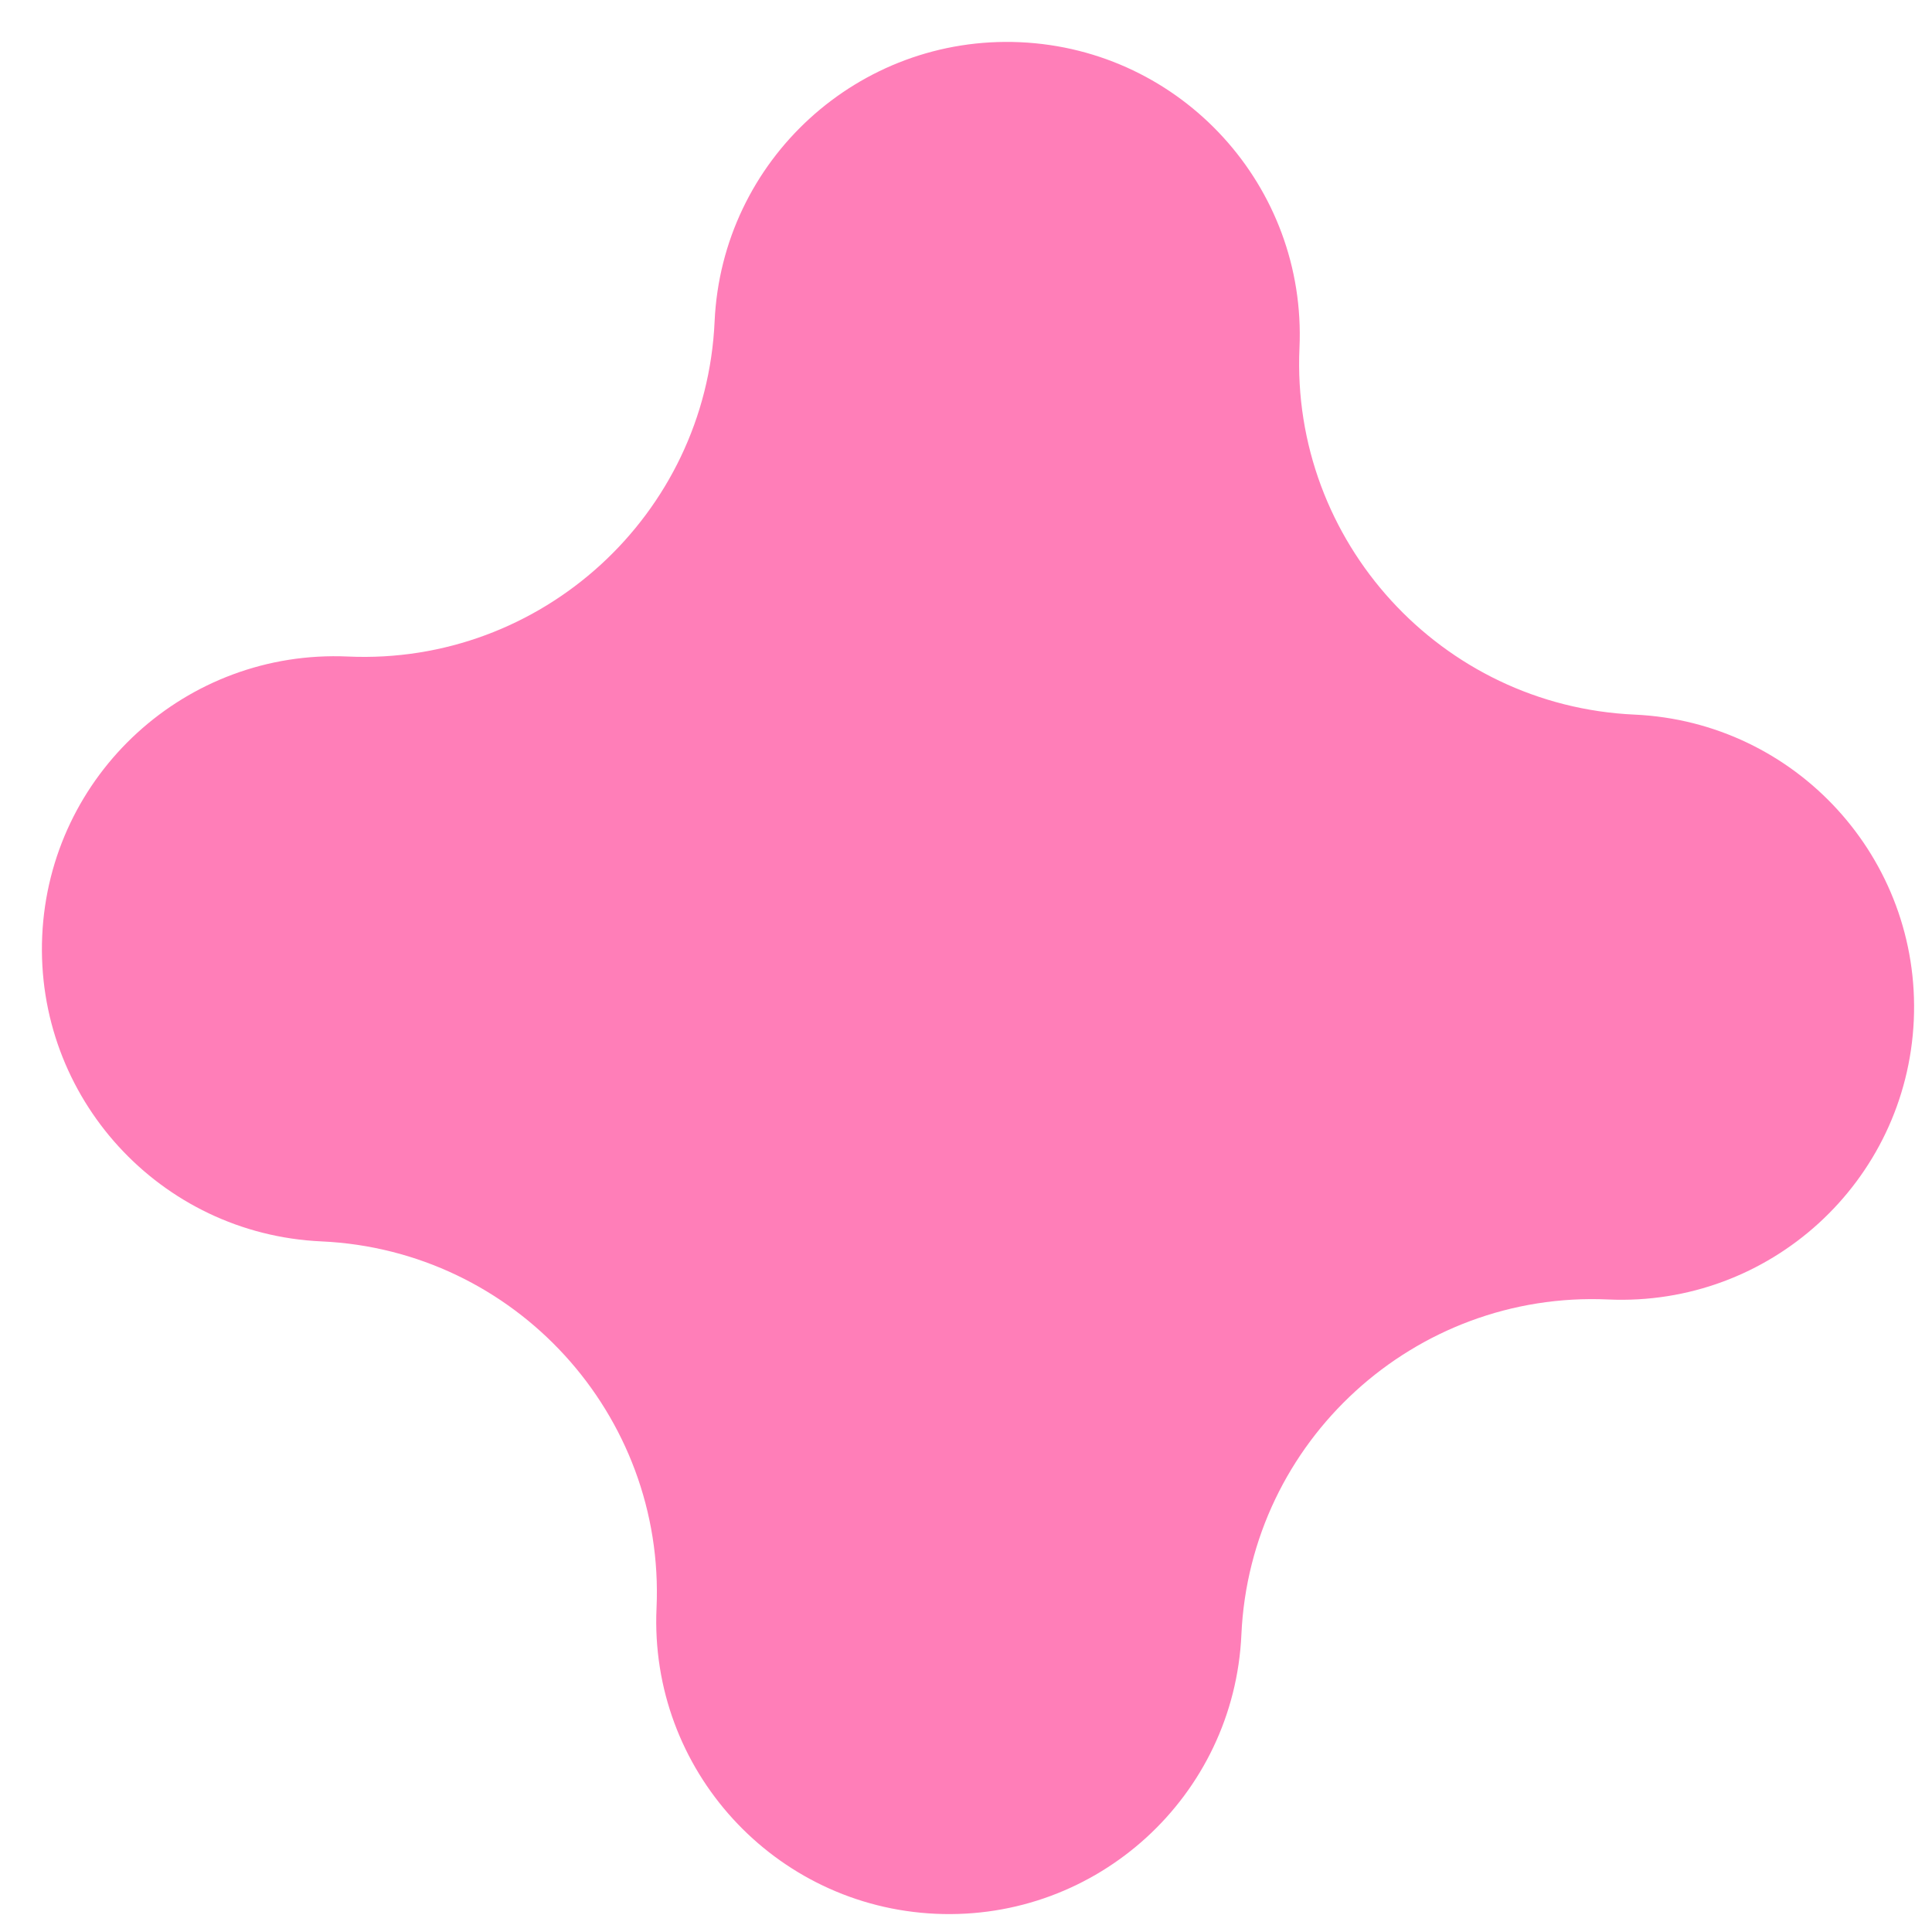 <?xml version="1.0" encoding="UTF-8"?> <svg xmlns="http://www.w3.org/2000/svg" width="33" height="33" viewBox="0 0 33 33" fill="none"> <path d="M32.689 17.427C32.564 20.185 30.228 22.32 27.468 22.196C24.163 22.047 21.353 24.614 21.204 27.919C21.08 30.678 18.743 32.813 15.984 32.689C13.225 32.564 11.09 30.227 11.214 27.468C11.363 24.163 8.796 21.353 5.491 21.204C2.732 21.08 0.597 18.742 0.721 15.984C0.846 13.226 3.182 11.09 5.942 11.214C9.247 11.364 12.057 8.797 12.206 5.491C12.331 2.733 14.667 0.597 17.426 0.721C20.186 0.846 22.32 3.184 22.196 5.942C22.047 9.247 24.614 12.057 27.919 12.206C30.677 12.331 32.813 14.668 32.689 17.427Z" fill="#FF7EB8"></path> </svg> 